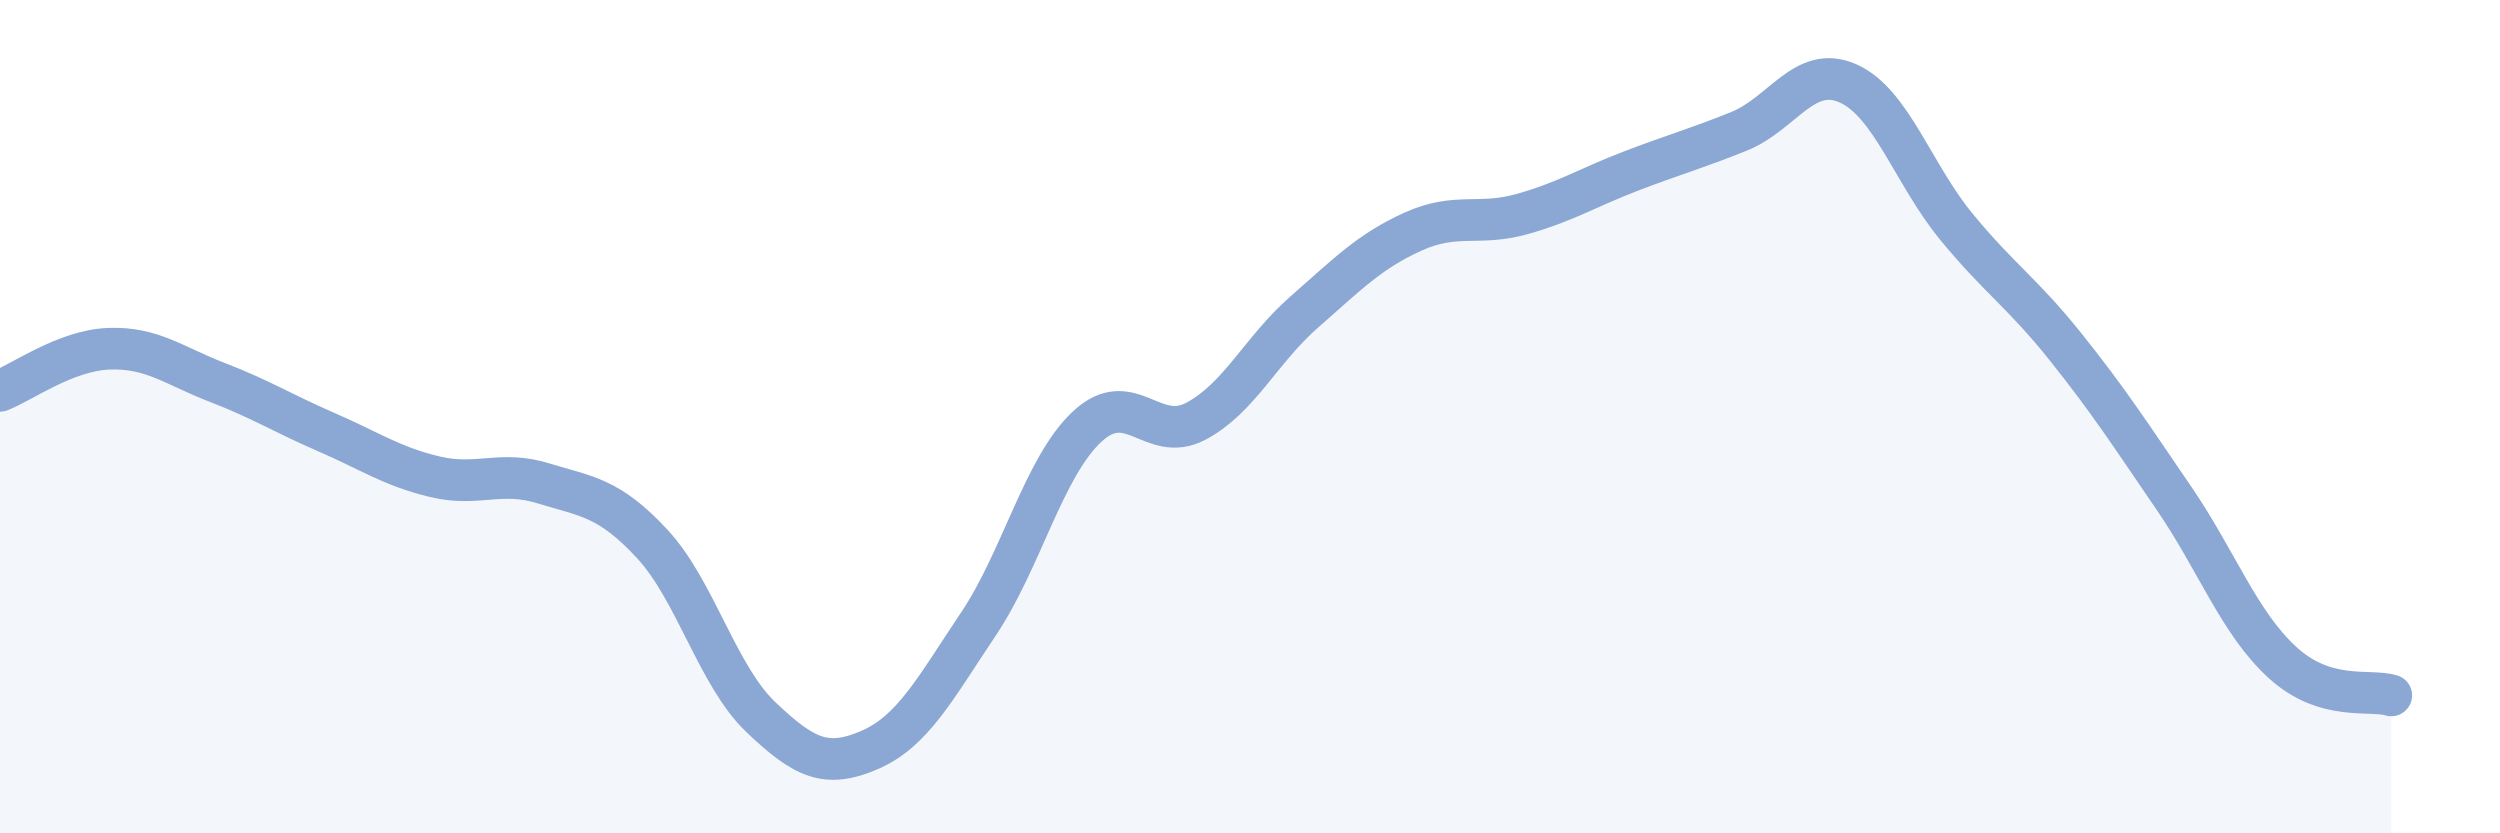 
    <svg width="60" height="20" viewBox="0 0 60 20" xmlns="http://www.w3.org/2000/svg">
      <path
        d="M 0,9.38 C 0.52,9.18 1.57,8.41 2.61,8.37 C 3.65,8.33 4.18,8.78 5.22,9.18 C 6.26,9.58 6.79,9.92 7.83,10.37 C 8.87,10.82 9.39,11.19 10.43,11.44 C 11.47,11.69 12,11.28 13.04,11.6 C 14.08,11.92 14.61,11.93 15.65,13.05 C 16.69,14.17 17.22,16.22 18.26,17.21 C 19.3,18.2 19.83,18.45 20.87,18 C 21.91,17.55 22.44,16.53 23.48,14.98 C 24.52,13.43 25.05,11.21 26.09,10.24 C 27.13,9.27 27.66,10.66 28.7,10.11 C 29.74,9.56 30.26,8.4 31.3,7.49 C 32.34,6.58 32.87,6.03 33.91,5.56 C 34.95,5.09 35.48,5.43 36.52,5.14 C 37.56,4.85 38.09,4.51 39.13,4.11 C 40.17,3.71 40.7,3.57 41.74,3.15 C 42.78,2.73 43.31,1.54 44.35,2 C 45.39,2.46 45.92,4.19 46.96,5.45 C 48,6.71 48.53,7.02 49.57,8.32 C 50.61,9.62 51.13,10.43 52.17,11.95 C 53.21,13.47 53.74,14.95 54.78,15.9 C 55.82,16.85 56.87,16.53 57.39,16.69L57.39 20L0 20Z"
        fill="#8ba7d3"
        opacity="0.1"
        stroke-linecap="round"
        stroke-linejoin="round"
      />
      <path
        d="M 0,9.38 C 0.52,9.18 1.57,8.41 2.61,8.37 C 3.65,8.33 4.18,8.78 5.22,9.18 C 6.26,9.58 6.79,9.92 7.83,10.37 C 8.87,10.82 9.39,11.19 10.43,11.44 C 11.47,11.69 12,11.28 13.04,11.6 C 14.08,11.92 14.61,11.93 15.65,13.05 C 16.69,14.17 17.22,16.22 18.26,17.21 C 19.3,18.2 19.83,18.45 20.87,18 C 21.91,17.55 22.44,16.53 23.48,14.98 C 24.52,13.43 25.05,11.21 26.09,10.24 C 27.13,9.27 27.66,10.66 28.7,10.11 C 29.74,9.56 30.26,8.4 31.3,7.49 C 32.34,6.58 32.87,6.03 33.91,5.56 C 34.95,5.09 35.48,5.43 36.52,5.14 C 37.56,4.85 38.09,4.51 39.13,4.11 C 40.17,3.71 40.7,3.57 41.74,3.15 C 42.78,2.73 43.31,1.54 44.35,2 C 45.39,2.46 45.92,4.19 46.96,5.45 C 48,6.71 48.53,7.02 49.57,8.32 C 50.61,9.62 51.13,10.43 52.17,11.95 C 53.21,13.47 53.74,14.95 54.78,15.9 C 55.82,16.85 56.87,16.53 57.39,16.69"
        stroke="#8ba7d3"
        stroke-width="1"
        fill="none"
        stroke-linecap="round"
        stroke-linejoin="round"
      />
    </svg>
  